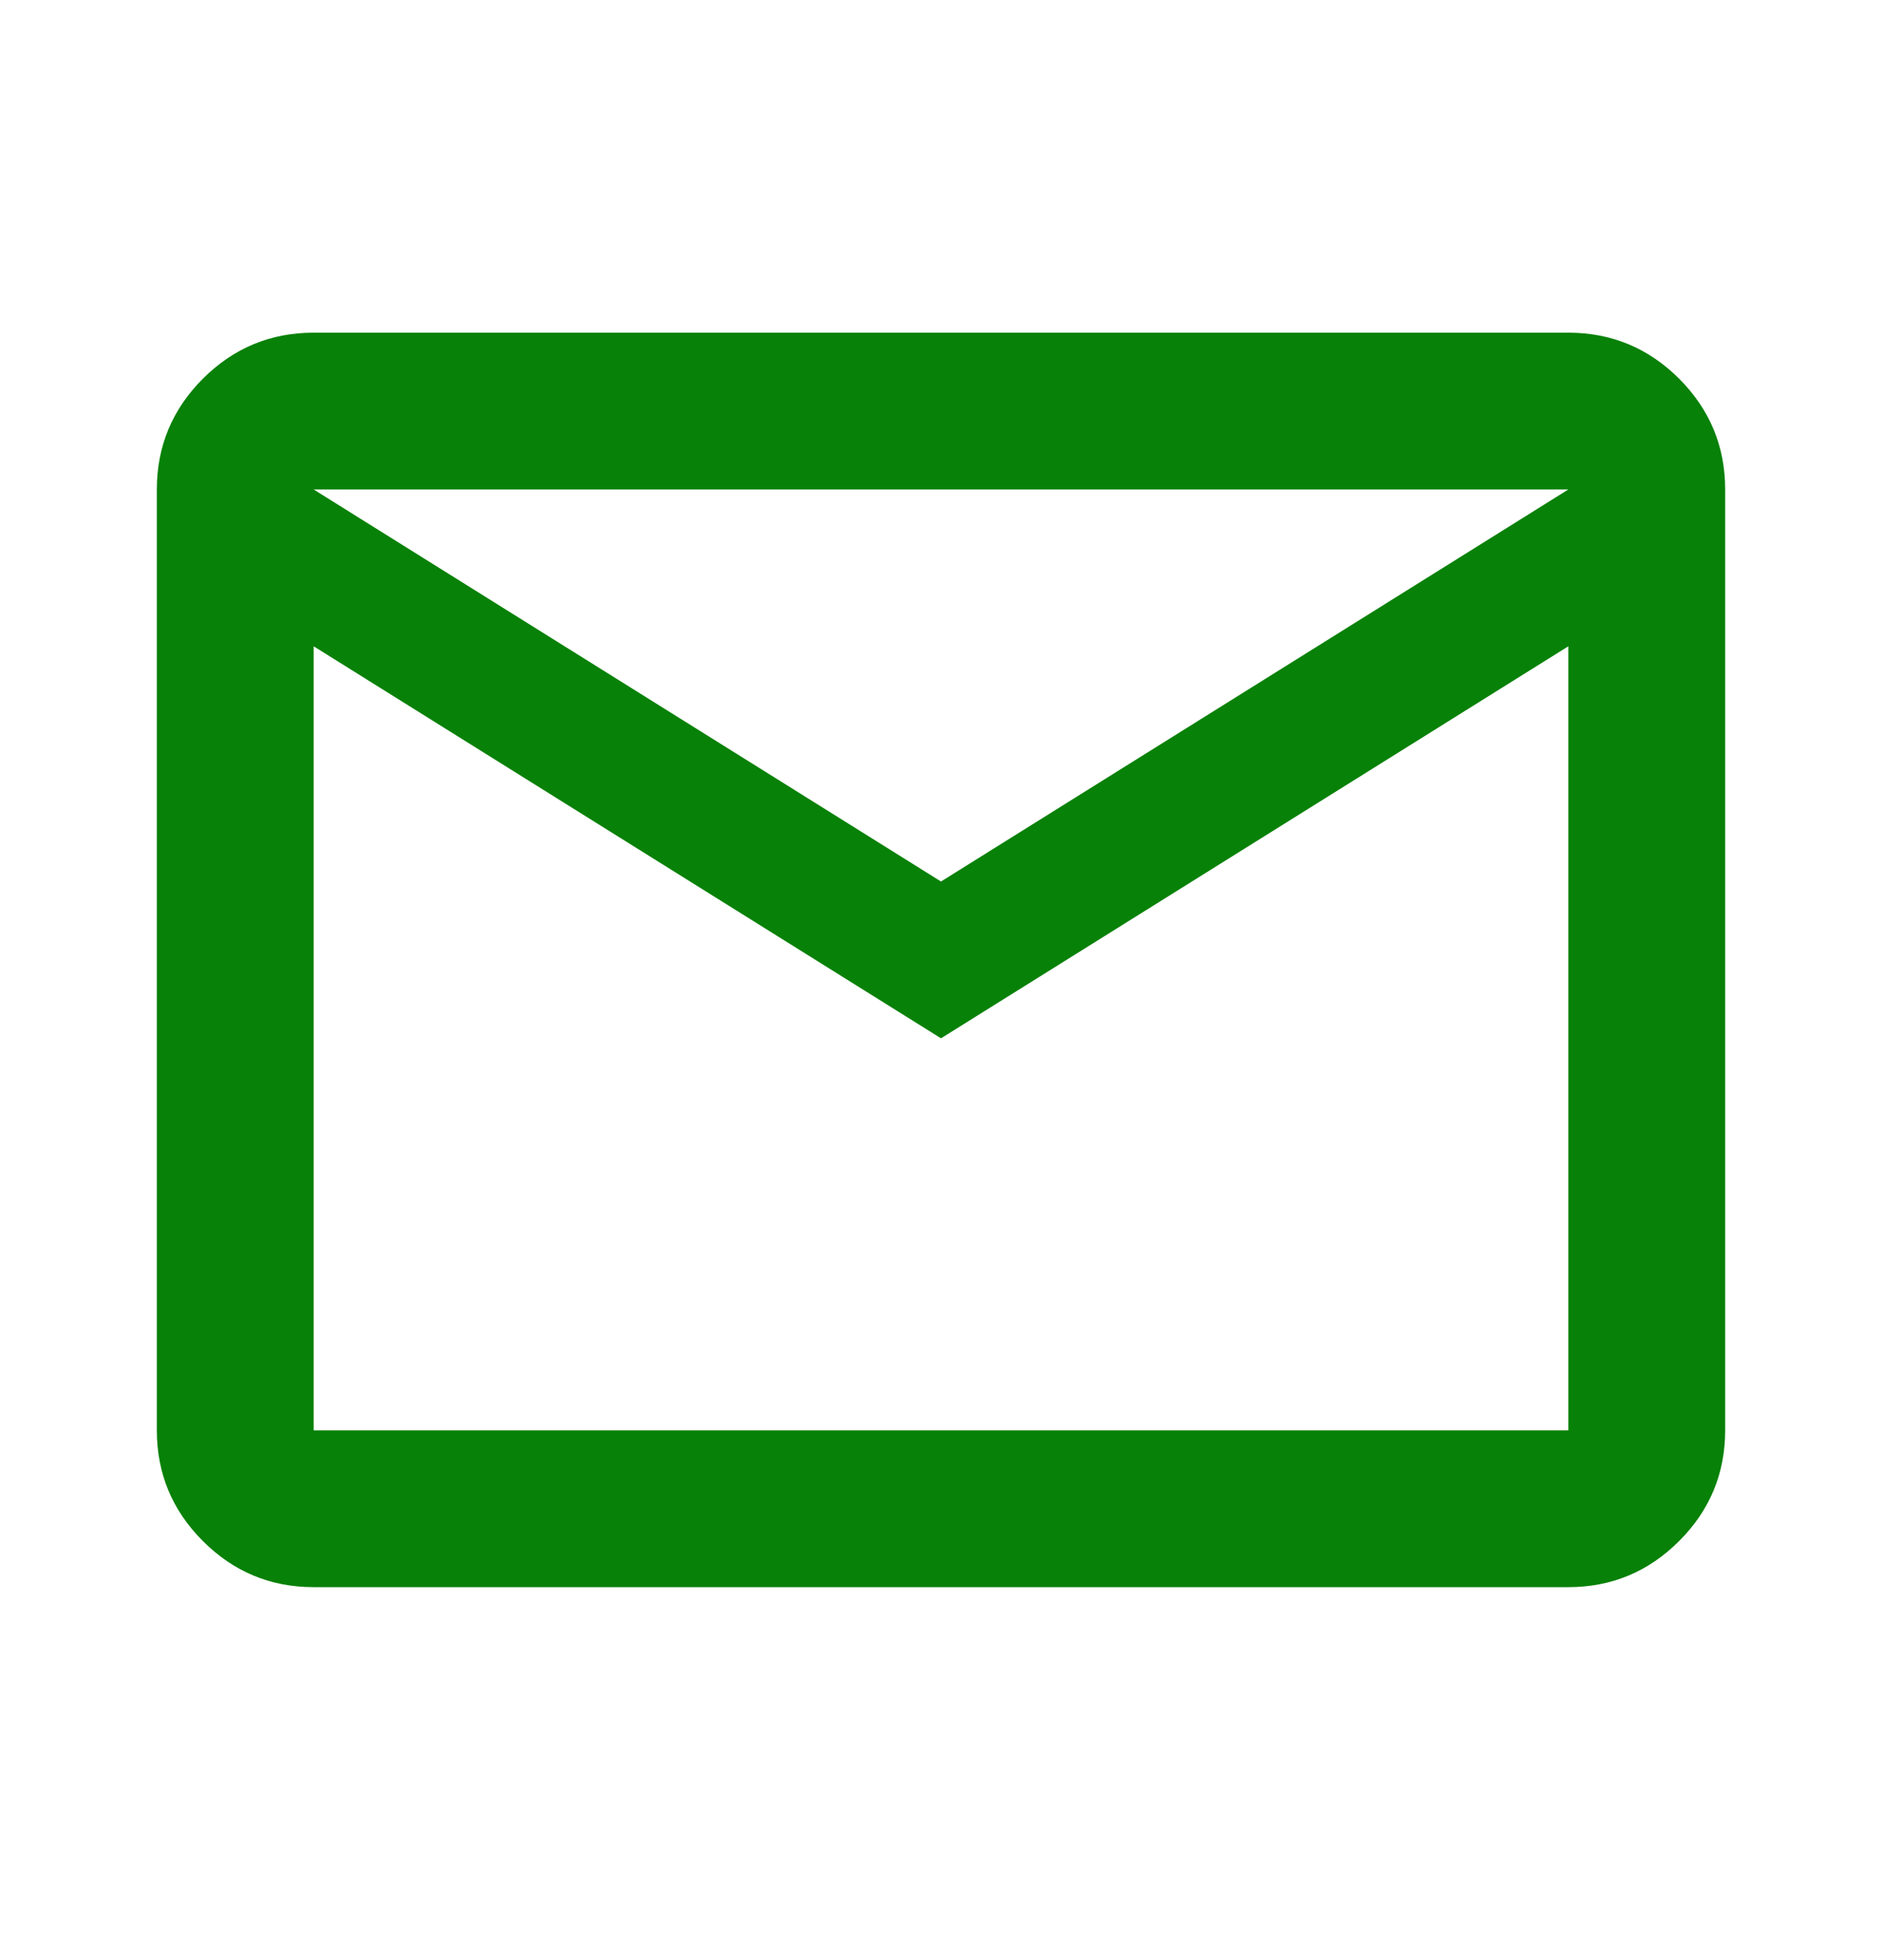 <svg width="24" height="25" viewBox="0 0 24 25" fill="none" xmlns="http://www.w3.org/2000/svg">
<mask id="mask0_10213_582" style="mask-type:alpha" maskUnits="userSpaceOnUse" x="0" y="0" width="24" height="25">
<rect y="0.243" width="24" height="24" fill="#D9D9D9"/>
</mask>
<g mask="url(#mask0_10213_582)">
<path d="M4 20.243C3.45 20.243 2.979 20.047 2.587 19.655C2.196 19.264 2 18.793 2 18.243V6.243C2 5.693 2.196 5.222 2.587 4.83C2.979 4.439 3.45 4.243 4 4.243H20C20.55 4.243 21.021 4.439 21.413 4.83C21.804 5.222 22 5.693 22 6.243V18.243C22 18.793 21.804 19.264 21.413 19.655C21.021 20.047 20.55 20.243 20 20.243H4ZM12 13.243L4 8.243V18.243H20V8.243L12 13.243ZM12 11.243L20 6.243H4L12 11.243ZM4 8.243V6.243V18.243V8.243Z" fill="#088108"/>
</g>
</svg>
